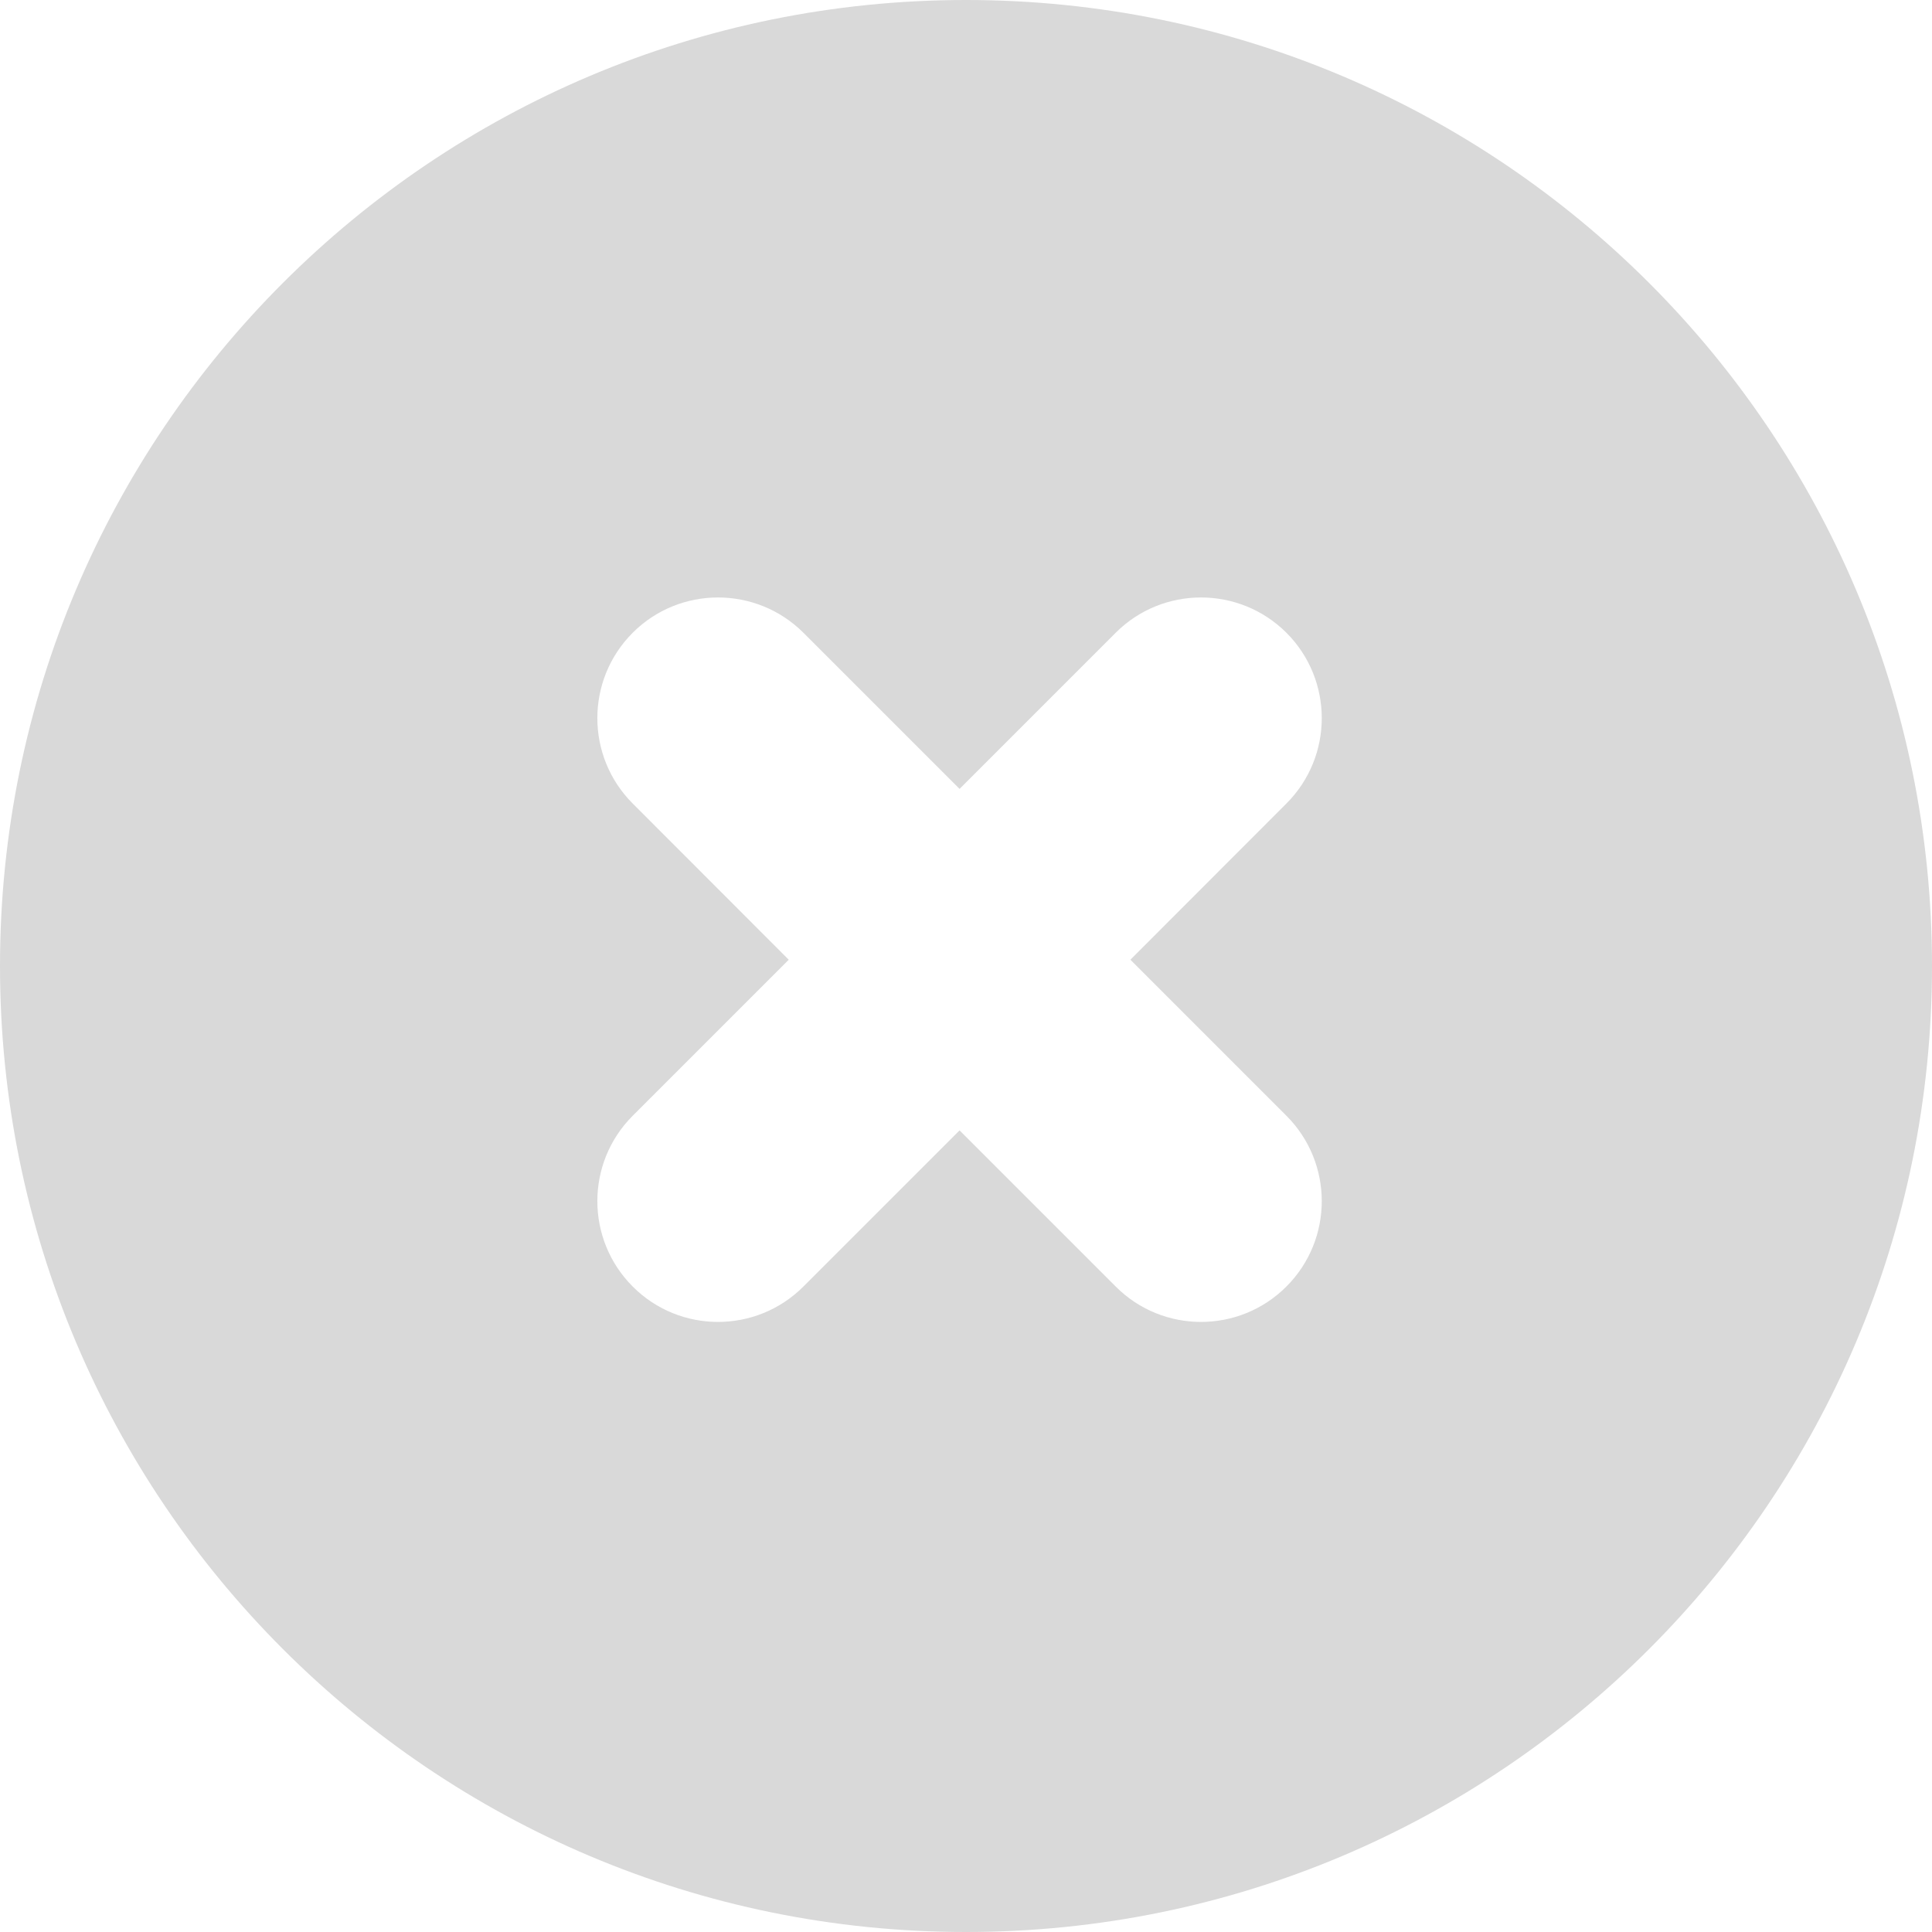 <?xml version="1.0" encoding="UTF-8"?> <svg xmlns="http://www.w3.org/2000/svg" width="12" height="12" viewBox="0 0 12 12" fill="none"> <path fill-rule="evenodd" clip-rule="evenodd" d="M6 12C9.314 12 12 9.314 12 6C12 2.686 9.314 0 6 0C2.686 0 0 2.686 0 6C0 9.314 2.686 12 6 12ZM3.93 7.991C3.637 7.698 3.637 7.223 3.93 6.93L4.899 5.961L3.93 4.991C3.637 4.698 3.637 4.223 3.93 3.93C4.222 3.638 4.697 3.638 4.99 3.93L5.96 4.9L6.93 3.93C7.222 3.638 7.697 3.638 7.99 3.93C8.283 4.223 8.283 4.698 7.99 4.991L7.021 5.961L7.99 6.93C8.283 7.223 8.283 7.698 7.99 7.991C7.697 8.284 7.222 8.284 6.93 7.991L5.96 7.021L4.99 7.991C4.697 8.284 4.222 8.284 3.93 7.991Z" fill="#D9D9D9"></path> </svg> 